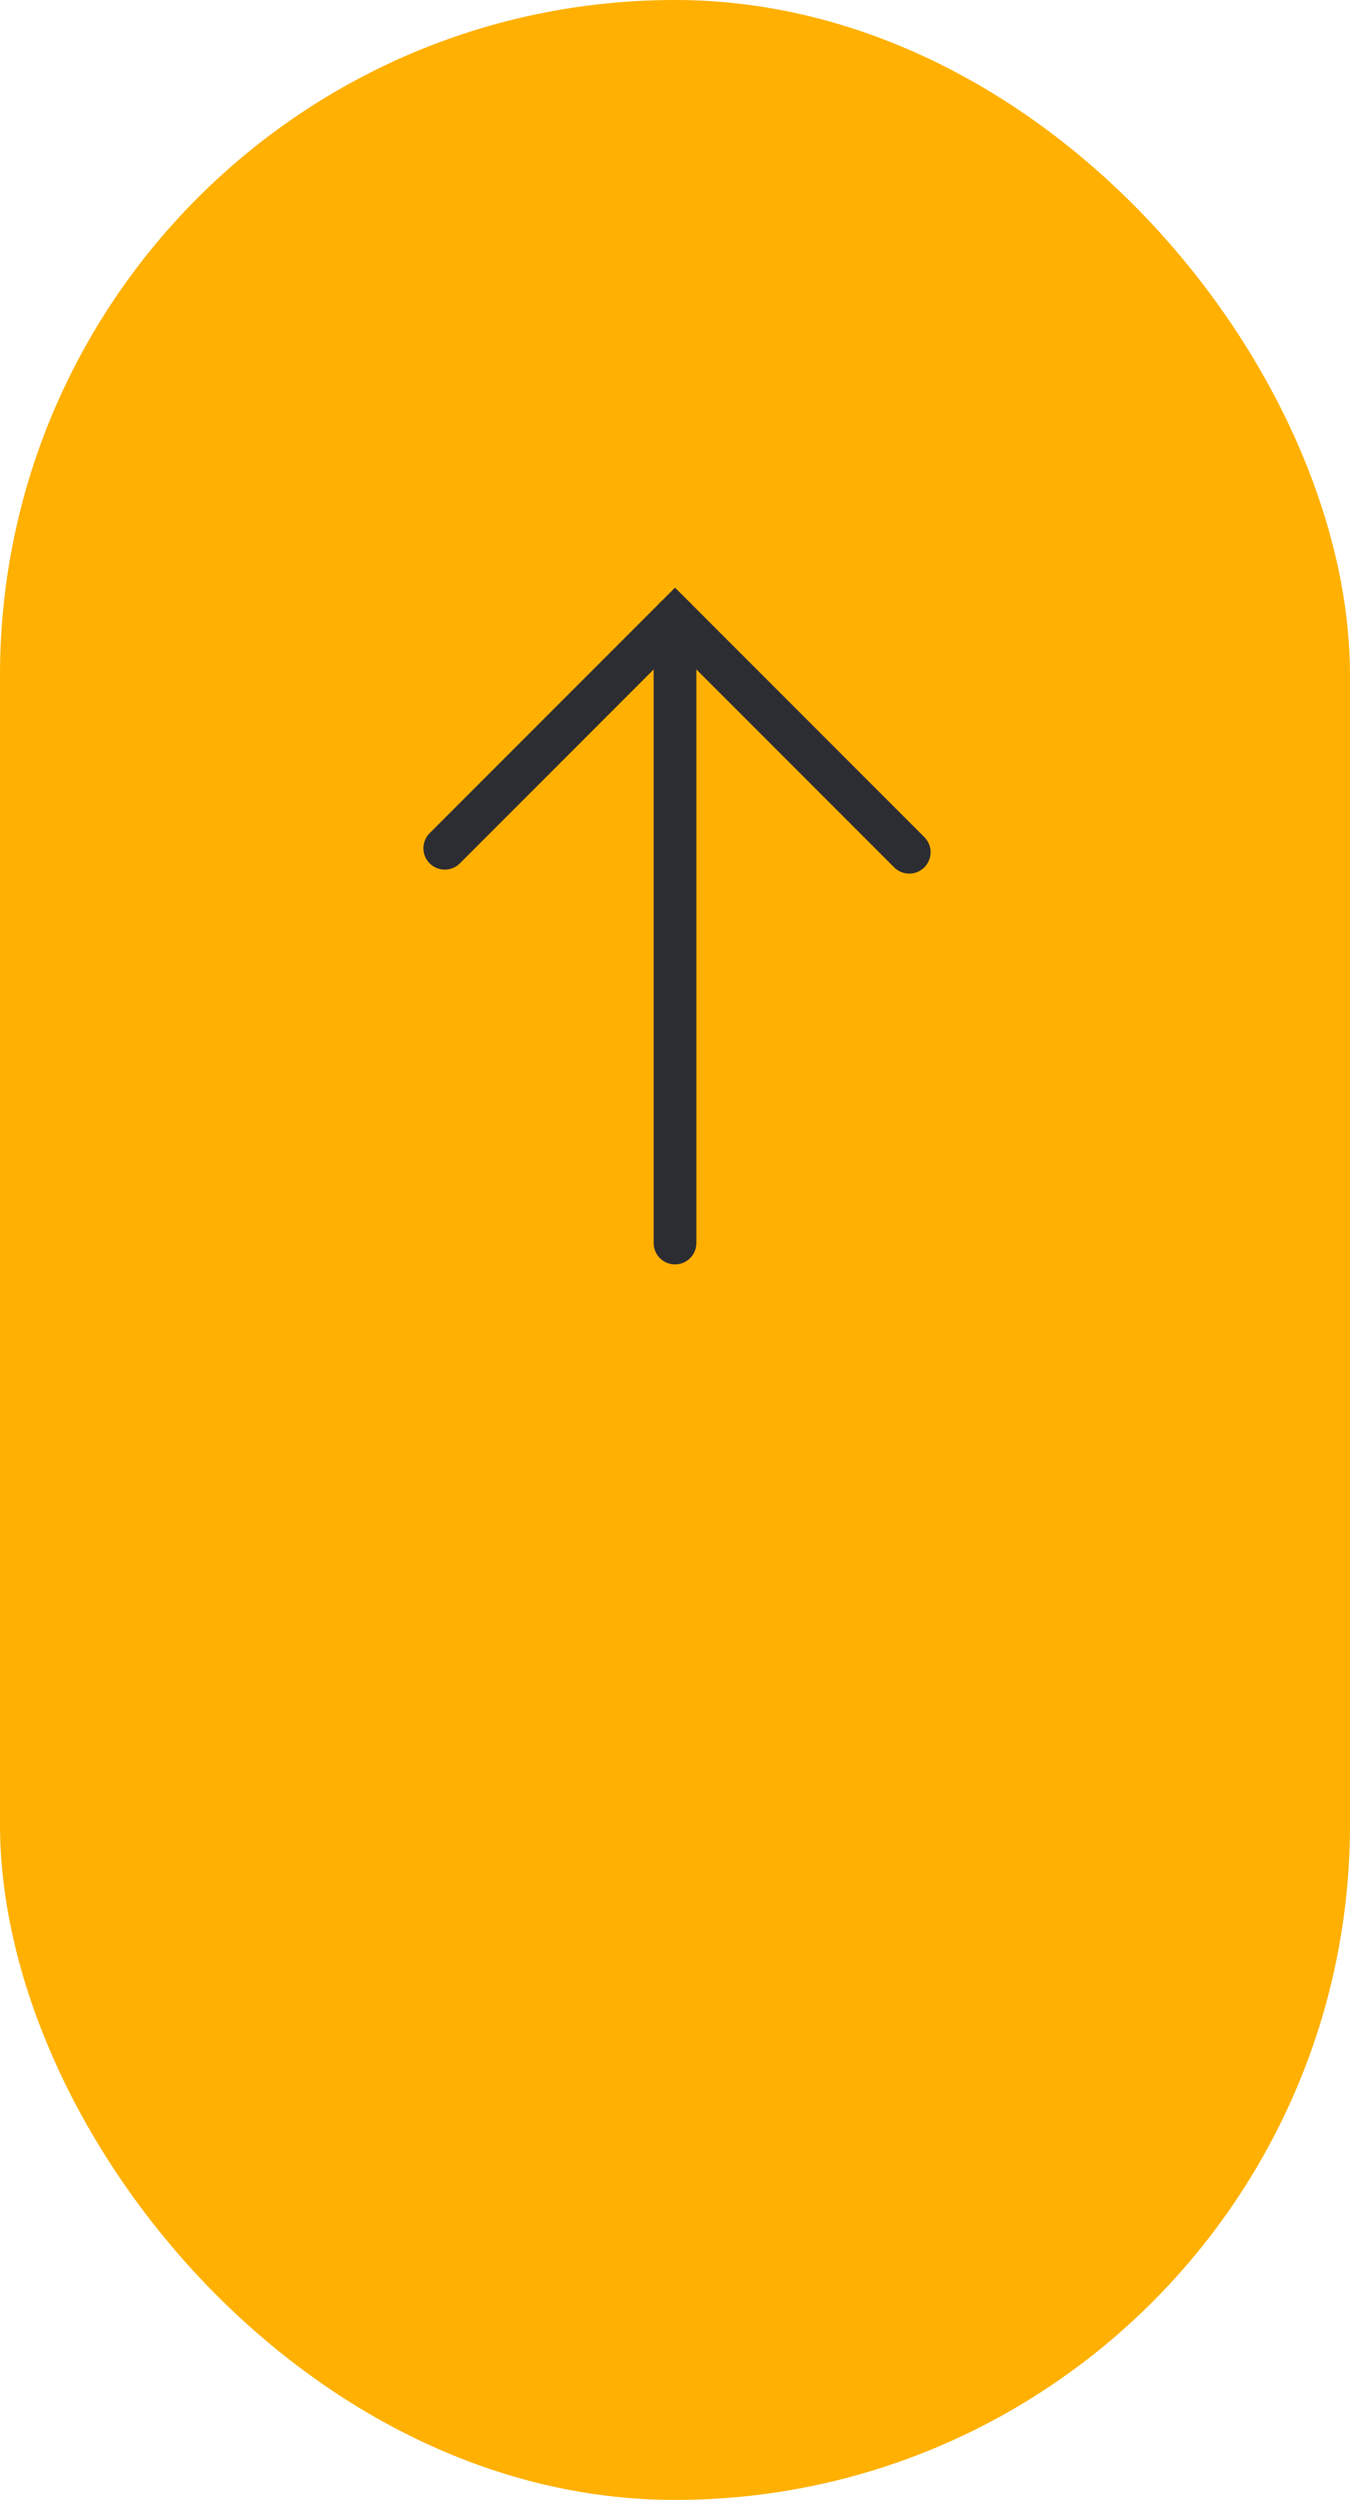 <svg xmlns="http://www.w3.org/2000/svg" width="63.228" height="117.019" viewBox="0 0 63.228 117.019"><g id="Grupo_304" data-name="Grupo 304" transform="translate(0 83.145) rotate(-90)"><rect id="Rect&#xE1;ngulo_89" data-name="Rect&#xE1;ngulo 89" width="63.228" height="117.019" rx="31.614" transform="translate(83.145 0) rotate(90)" fill="#ffb000"></rect><g id="Grupo_103" data-name="Grupo 103" transform="translate(54.224 16.982) rotate(90)"><line id="L&#xED;nea_13" data-name="L&#xED;nea 13" y1="20.693" x2="20.693" transform="translate(0 14.632) rotate(-45)" fill="none" stroke="#2c2c33" stroke-linecap="round" stroke-miterlimit="10" stroke-width="2"></line><path id="Trazado_102" data-name="Trazado 102" d="M0,0H15.251V15.514" transform="translate(3.849 10.785) rotate(-45)" fill="none" stroke="#2c2c33" stroke-linecap="round" stroke-miterlimit="10" stroke-width="2"></path></g></g></svg>